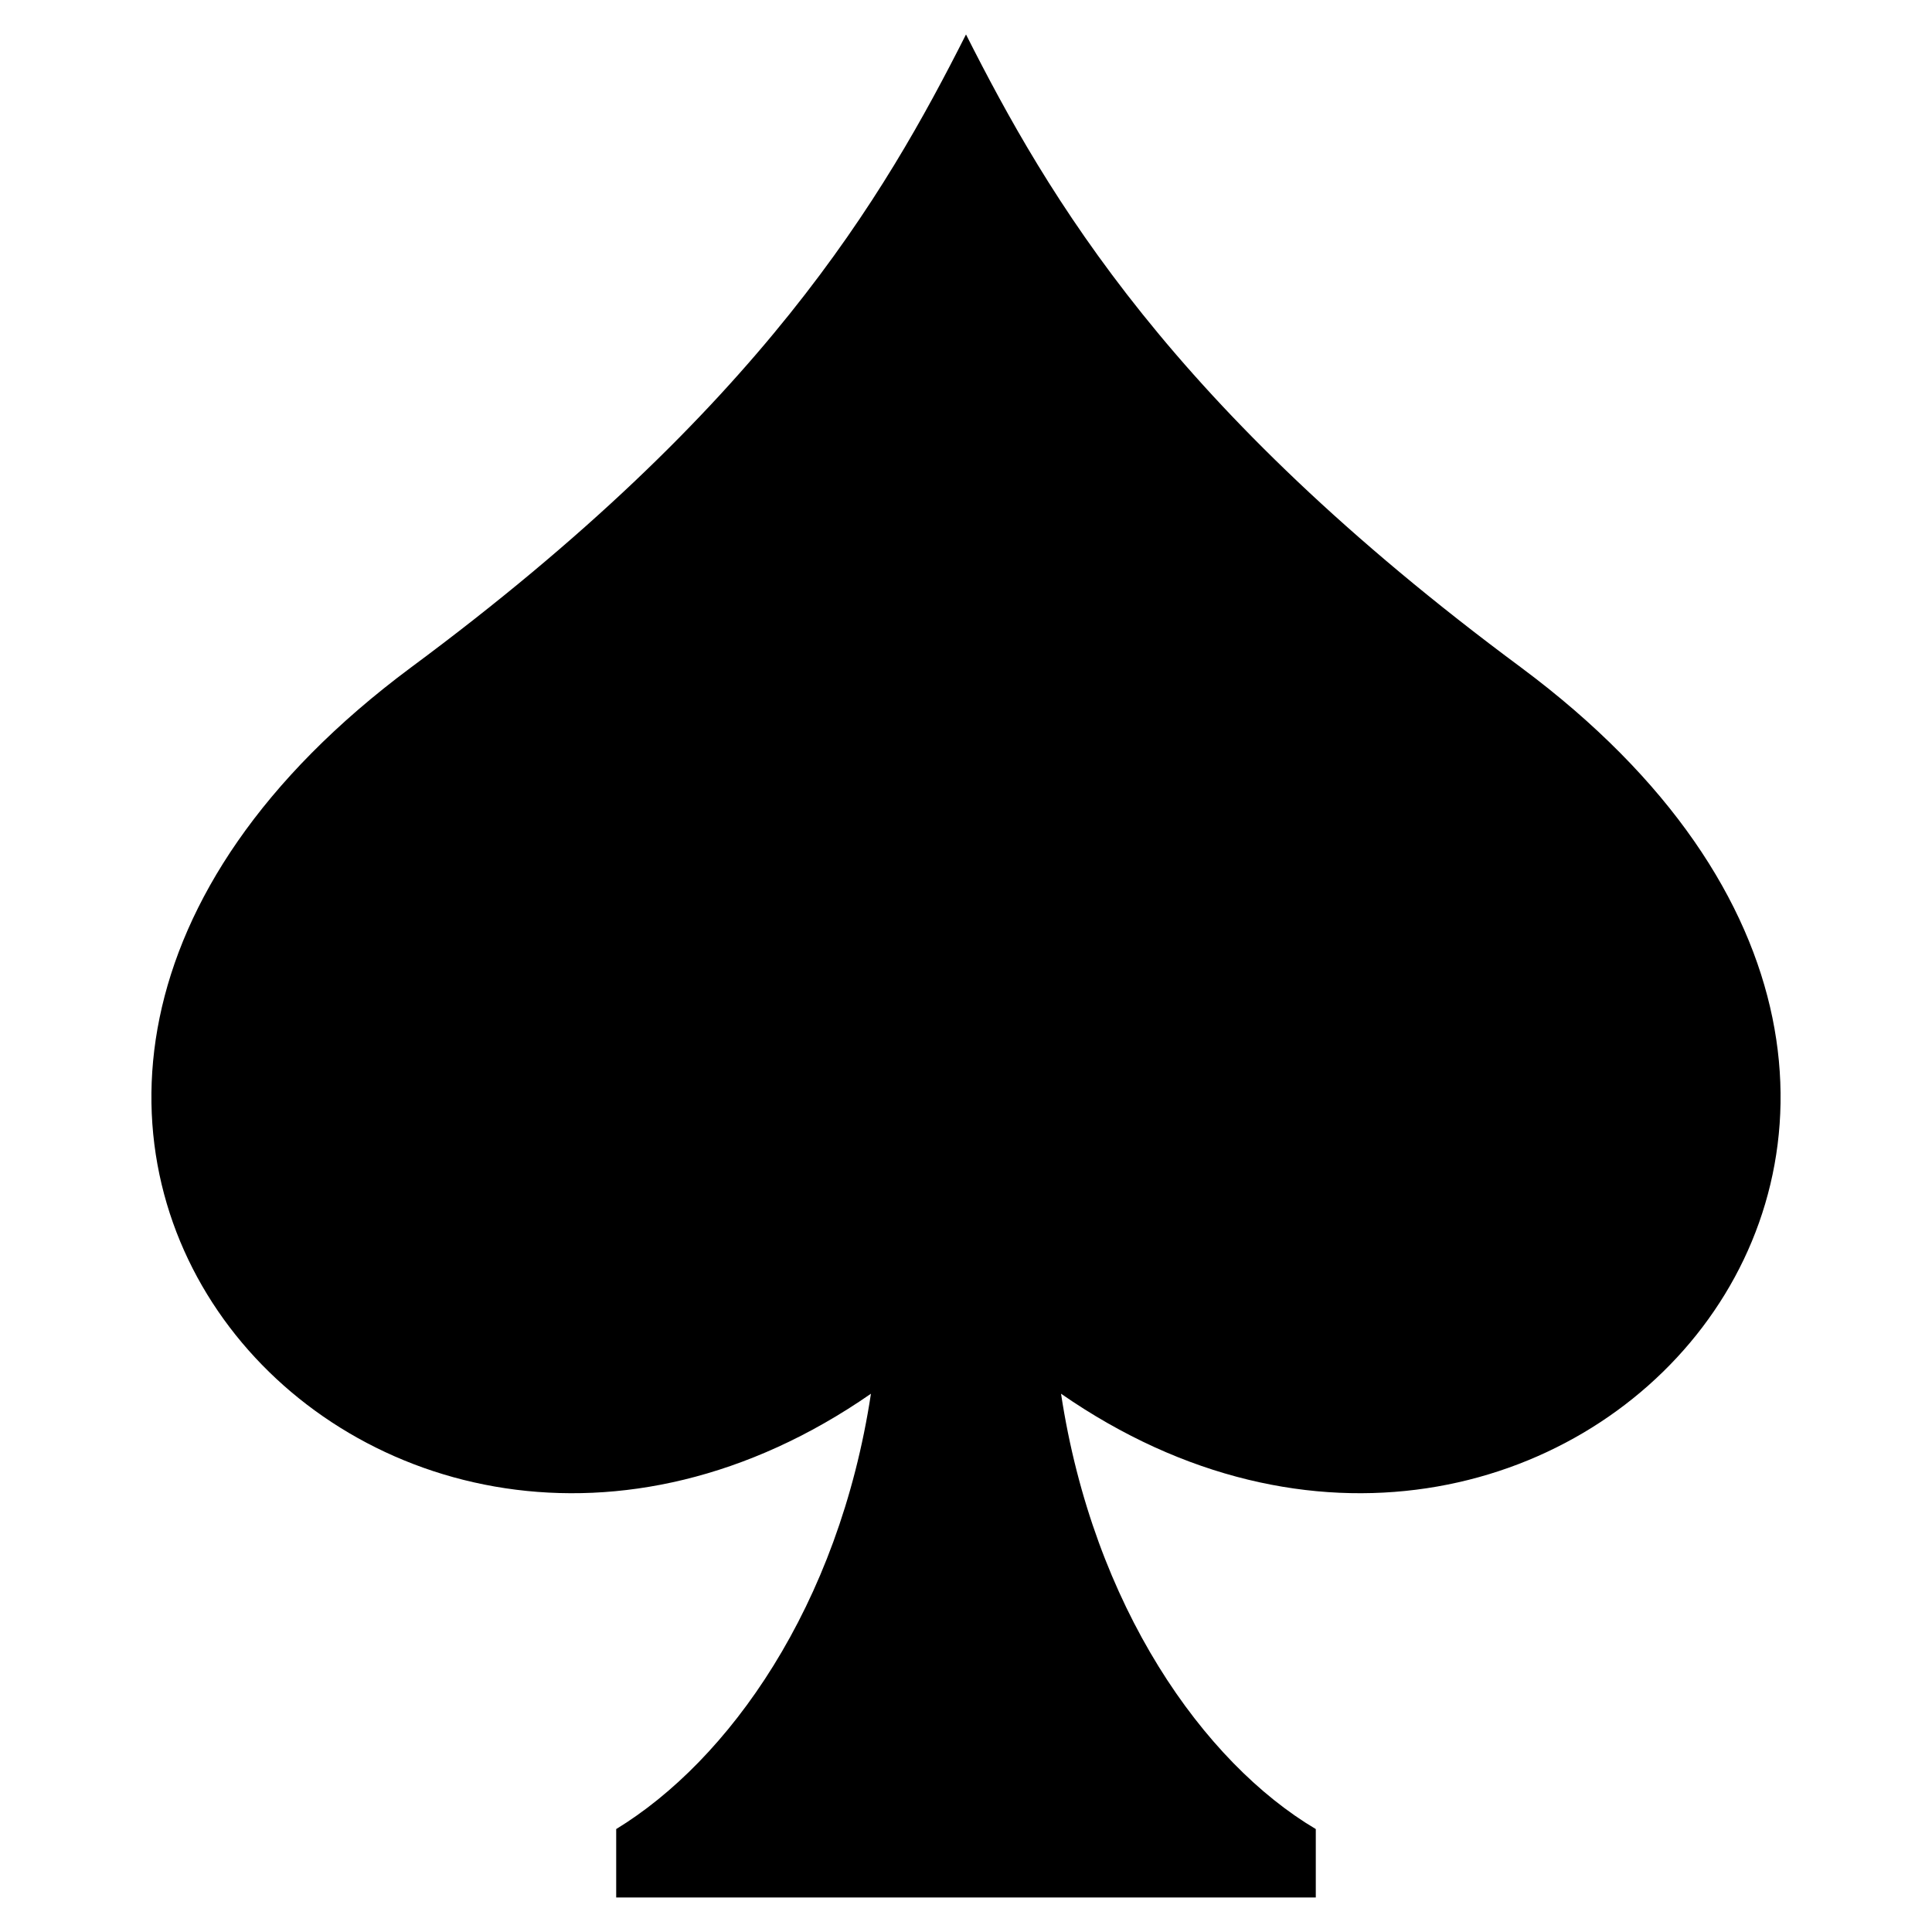 <?xml version="1.0" encoding="UTF-8"?>
<!-- Uploaded to: ICON Repo, www.svgrepo.com, Generator: ICON Repo Mixer Tools -->
<svg fill="#000000" width="800px" height="800px" version="1.1" viewBox="144 144 512 512" xmlns="http://www.w3.org/2000/svg">
 <path d="m547.11 320.9c-93.203-69.023-125.45-124.95-147.11-167.77-21.664 42.824-53.906 98.746-147.11 167.77-159.2 118.39-9.574 283.64 121.92 192.45-8.566 56.426-37.785 97.234-67.512 115.37v18.137h185.4v-18.137c-29.723-17.633-58.945-58.945-67.512-115.37 131.5 91.191 281.13-74.059 121.92-192.45z"/>
</svg>